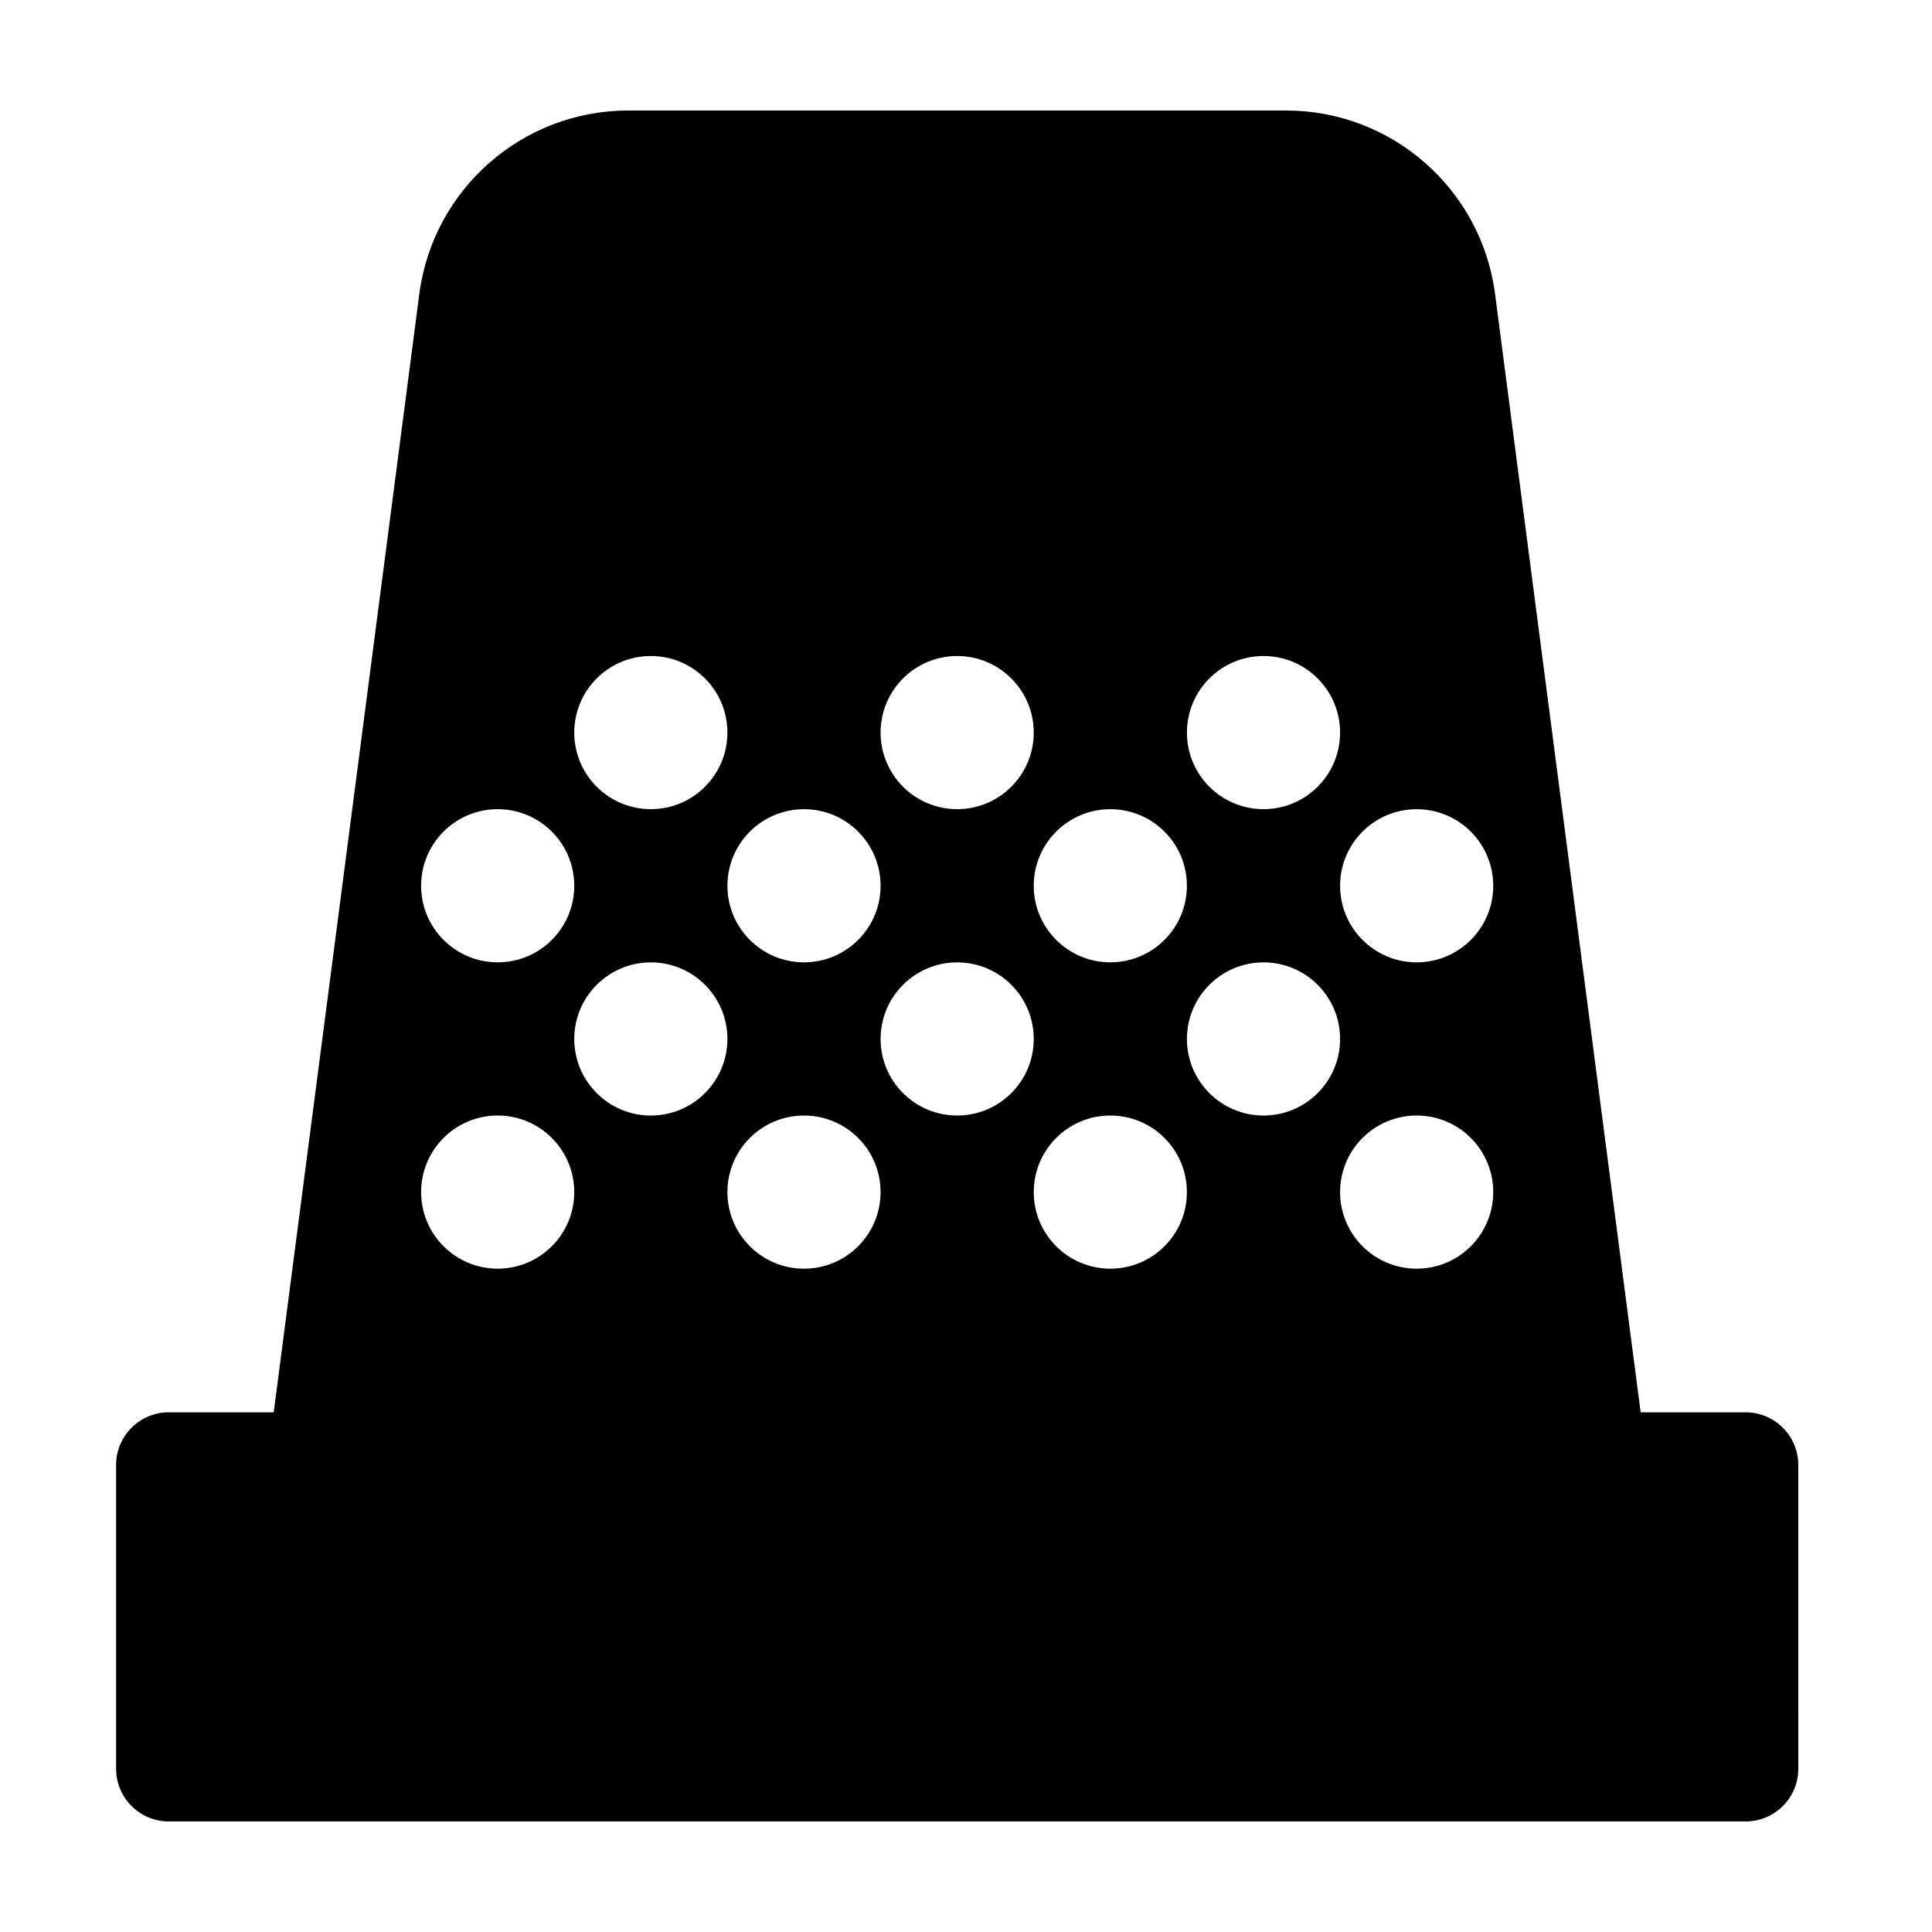 <?xml version="1.0" encoding="UTF-8"?>
<!-- The Best Svg Icon site in the world: iconSvg.co, Visit us! https://iconsvg.co -->
<svg fill="#000000" width="800px" height="800px" version="1.1" viewBox="144 144 512 512" xmlns="http://www.w3.org/2000/svg">
 <path d="m606.59 518.28h-27.801l-38.574-296.33c-3.629-27.84-27.344-48.668-55.414-48.668h-174.27c-28.078 0-51.793 20.828-55.414 48.668l-38.578 296.33-27.801-0.004c-7.719 0-13.969 6.258-13.969 13.969v80.488c0 7.719 6.254 13.973 13.969 13.973h417.86c7.719 0 13.969-6.258 13.969-13.969l0.004-80.488c0-7.715-6.258-13.973-13.973-13.973zm-127.75-200.43c11.211 0 20.297 9.09 20.297 20.293 0 11.211-9.082 20.293-20.297 20.293-11.203 0-20.293-9.082-20.293-20.293 0-11.203 9.082-20.293 20.293-20.293zm-40.594 40.594c11.211 0 20.293 9.09 20.293 20.293 0 11.211-9.09 20.293-20.293 20.293-11.211 0-20.293-9.09-20.293-20.293 0-11.211 9.09-20.293 20.293-20.293zm-40.586-40.594c11.211 0 20.293 9.09 20.293 20.293 0 11.211-9.09 20.293-20.293 20.293-11.211 0-20.293-9.082-20.293-20.293-0.004-11.203 9.082-20.293 20.293-20.293zm-40.59 40.594c11.211 0 20.293 9.09 20.293 20.293 0 11.211-9.082 20.293-20.293 20.293-11.211 0-20.297-9.09-20.297-20.293 0.004-11.211 9.09-20.293 20.297-20.293zm-40.594-40.594c11.211 0 20.293 9.09 20.293 20.293 0 11.211-9.082 20.293-20.293 20.293-11.203 0-20.293-9.082-20.293-20.293 0-11.203 9.09-20.293 20.293-20.293zm-40.586 40.594c11.203 0 20.293 9.09 20.293 20.293 0 11.211-9.09 20.293-20.293 20.293-11.211 0-20.293-9.09-20.293-20.293 0-11.211 9.082-20.293 20.293-20.293zm0 121.77c-11.211 0-20.293-9.09-20.293-20.293 0-11.211 9.082-20.293 20.293-20.293 11.203 0 20.293 9.09 20.293 20.293 0 11.207-9.09 20.293-20.293 20.293zm40.586-40.586c-11.203 0-20.293-9.09-20.293-20.293s9.09-20.293 20.293-20.293c11.211 0 20.293 9.082 20.293 20.293 0 11.207-9.082 20.293-20.293 20.293zm40.594 40.586c-11.211 0-20.297-9.09-20.297-20.293 0-11.211 9.09-20.293 20.297-20.293 11.211 0 20.293 9.09 20.293 20.293 0 11.207-9.086 20.293-20.293 20.293zm40.59-40.586c-11.211 0-20.293-9.09-20.293-20.293s9.09-20.293 20.293-20.293c11.211 0 20.293 9.082 20.293 20.293 0 11.207-9.086 20.293-20.293 20.293zm40.586 40.586c-11.211 0-20.293-9.09-20.293-20.293 0-11.211 9.082-20.293 20.293-20.293 11.211 0 20.293 9.09 20.293 20.293 0.008 11.207-9.082 20.293-20.293 20.293zm40.594-40.586c-11.203 0-20.293-9.09-20.293-20.293s9.09-20.293 20.293-20.293c11.211 0 20.297 9.082 20.297 20.293 0 11.207-9.086 20.293-20.297 20.293zm40.59 40.586c-11.211 0-20.293-9.09-20.293-20.293 0-11.211 9.082-20.293 20.293-20.293 11.211 0 20.293 9.09 20.293 20.293 0.004 11.207-9.086 20.293-20.293 20.293zm0-81.18c-11.211 0-20.293-9.09-20.293-20.293 0-11.211 9.082-20.293 20.293-20.293 11.211 0 20.293 9.09 20.293 20.293 0.004 11.211-9.086 20.293-20.293 20.293z"/>
</svg>